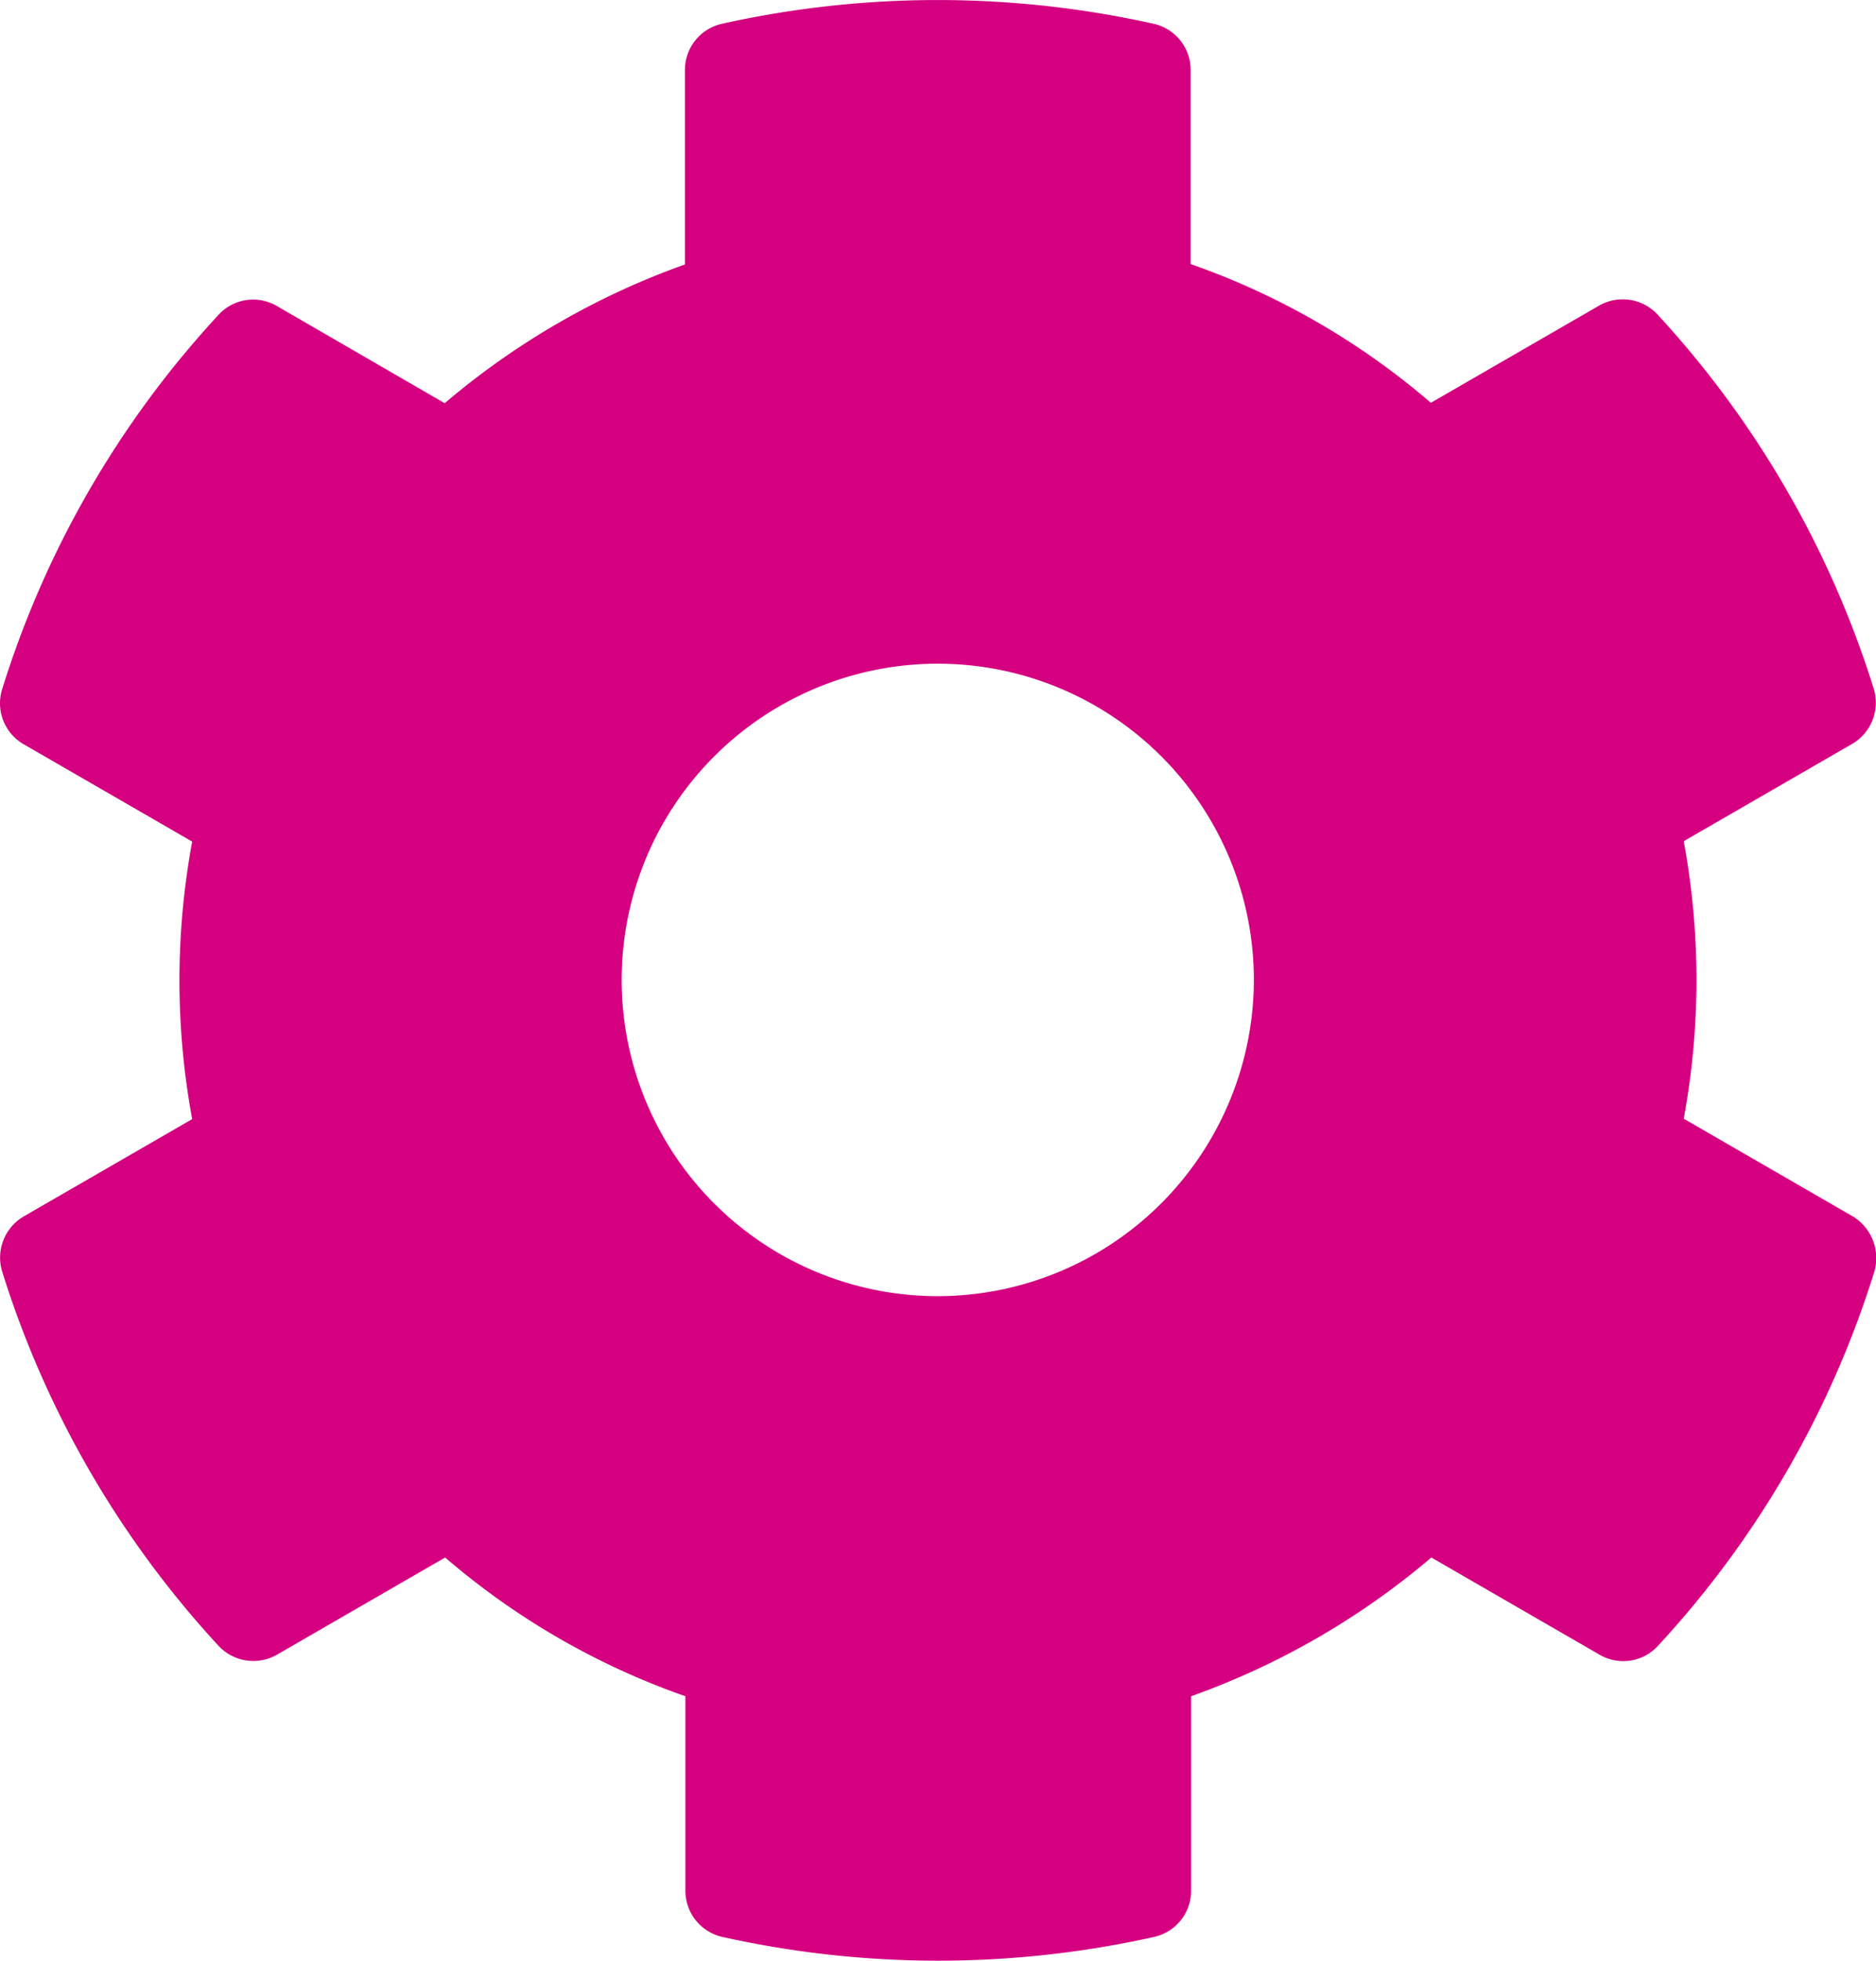 <svg xmlns="http://www.w3.org/2000/svg" width="60.609" height="63.314" viewBox="0 0 60.609 63.314"><path d="M78.48,47.364l-5.438-3.14a24.587,24.587,0,0,0,0-8.961l5.438-3.14a1.543,1.543,0,0,0,.7-1.787A31.792,31.792,0,0,0,72.2,18.26a1.536,1.536,0,0,0-1.889-.294l-5.438,3.14a24.091,24.091,0,0,0-7.761-4.48V10.359a1.529,1.529,0,0,0-1.2-1.493,32.09,32.09,0,0,0-13.939,0,1.529,1.529,0,0,0-1.2,1.493v6.28a24.851,24.851,0,0,0-7.761,4.48l-5.425-3.14a1.517,1.517,0,0,0-1.889.294,31.6,31.6,0,0,0-6.982,12.076,1.527,1.527,0,0,0,.7,1.787l5.438,3.14a24.588,24.588,0,0,0,0,8.961l-5.438,3.14a1.543,1.543,0,0,0-.7,1.787A31.792,31.792,0,0,0,25.7,61.24a1.536,1.536,0,0,0,1.889.294l5.438-3.14a24.091,24.091,0,0,0,7.761,4.48v6.28a1.529,1.529,0,0,0,1.2,1.493,32.09,32.09,0,0,0,13.939,0,1.529,1.529,0,0,0,1.2-1.493v-6.28a24.851,24.851,0,0,0,7.761-4.48l5.438,3.14a1.517,1.517,0,0,0,1.889-.294A31.6,31.6,0,0,0,79.2,49.164,1.576,1.576,0,0,0,78.48,47.364ZM48.942,49.955A10.212,10.212,0,1,1,59.154,39.743,10.226,10.226,0,0,1,48.942,49.955Z" transform="translate(-18.645 -8.099)" fill="#d50080"/></svg>